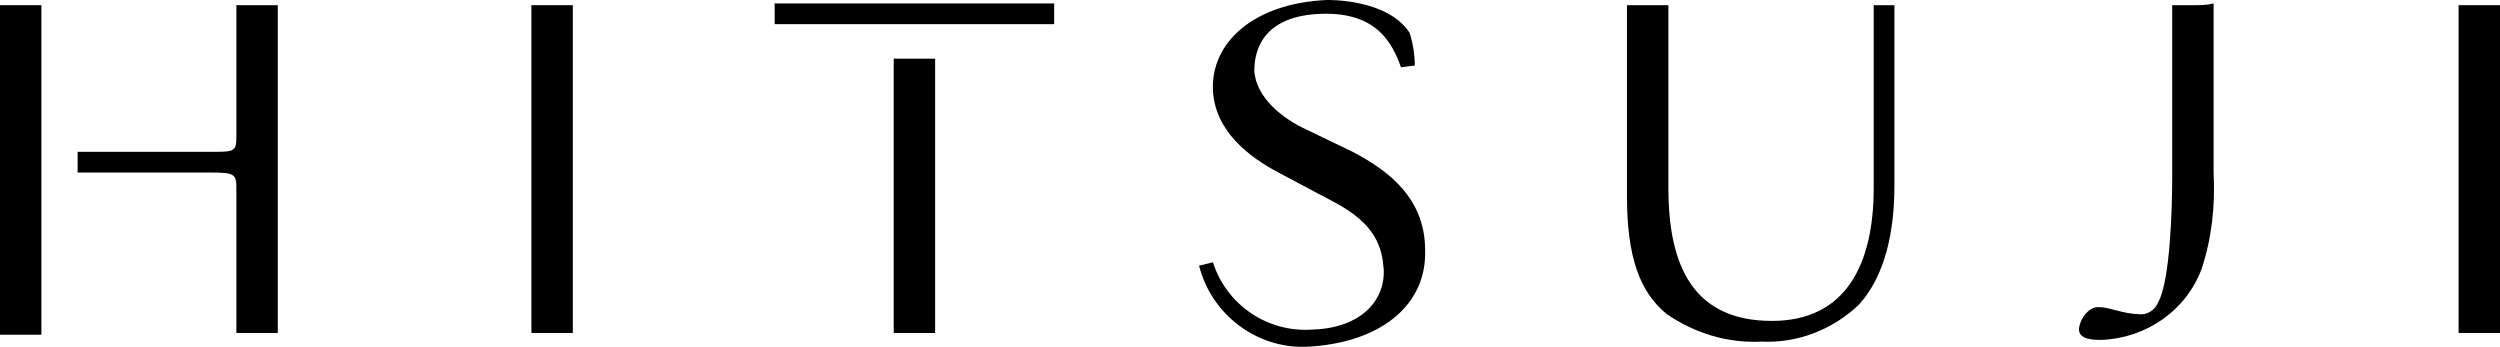 <?xml version="1.0" encoding="utf-8"?>
<!-- Generator: Adobe Illustrator 26.3.1, SVG Export Plug-In . SVG Version: 6.00 Build 0)  -->
<svg version="1.1" id="_イヤー_2" xmlns="http://www.w3.org/2000/svg" xmlns:xlink="http://www.w3.org/1999/xlink" x="0px"
	 y="0px" viewBox="0 0 144.9 20.1" style="enable-background:new 0 0 144.9 20.1;" xml:space="preserve">
<g id="_イヤー_1-2">
	<path id="_ス_21" d="M44.9,0.2v1.2h16.2V0.2H44.9z"/>
	<path id="_ス_22" d="M33.2,0.3h-2.4v19h2.4V0.3z"/>
	<path id="_ス_23" d="M144.9,0.3h-2.4v19h2.4V0.3z"/>
	<path id="_ス_24" d="M109.8,5.7V0.3h-1.2v6.9l0,0v3.7c0,4.4-1.6,7.7-5.9,7.7c-4.5,0-6-3.1-6-7.7V0.3h-2.4v11.1
		c0,3.4,0.7,5.5,2.3,6.8c1.6,1.1,3.5,1.7,5.5,1.6c2.1,0.1,4.1-0.7,5.6-2.1c1.6-1.7,2.1-4.4,2.1-6.9V5.7L109.8,5.7z"/>
	<path id="_ス_25" d="M78.4,8.8l-2.7-1.3c-1.3-0.6-2.9-1.8-3-3.4c0-1.3,0.6-3.2,3.9-3.3c3.2-0.1,4.1,1.7,4.6,3.1L82,3.8
		c0-0.6-0.1-1.3-0.3-1.9c-1.3-2-4.8-1.9-4.8-1.9c-4.3,0.2-6.7,2.5-6.6,5.2c0.1,2.4,2.1,3.9,3.8,4.8l3.2,1.7c2.5,1.3,2.8,2.7,2.9,3.9
		c0.1,1.7-1.2,3.4-4.1,3.5c-2.6,0.2-5-1.4-5.8-3.9l-0.8,0.2c0.7,2.8,3.3,4.8,6.2,4.7c4.3-0.2,7-2.4,6.9-5.6
		C82.6,11.5,80.5,9.9,78.4,8.8"/>
	<path id="_ス_26" d="M127.1,0.3h-1.2v10c0,1.6-0.1,5.9-0.8,7.2c-0.2,0.5-0.7,0.8-1.2,0.7c-0.4,0-0.8-0.1-1.2-0.2
		c-0.4-0.1-0.7-0.2-1.1-0.2c-0.6,0-1.1,0.8-1.1,1.3c0,0.6,0.9,0.6,1.3,0.6c2.6-0.1,4.9-1.7,5.8-4.1c0.6-1.8,0.8-3.7,0.7-5.6V0.2
		C127.9,0.3,127.6,0.3,127.1,0.3"/>
	<path id="_ス_27" d="M51.8,3.4v15.9h2.4V3.4H51.8z"/>
	<path id="_ス_28" d="M2.4,7.9V0.3H0v19.1h2.4V7.9z"/>
	<path id="_ス_29" d="M15,0.3h-1.3v7.6c0,0.9-0.1,0.9-1.5,0.9H4.5V10h7.7c1.4,0,1.5,0.1,1.5,0.9v8.4h2.4v-19H15"/>
</g>
</svg>
